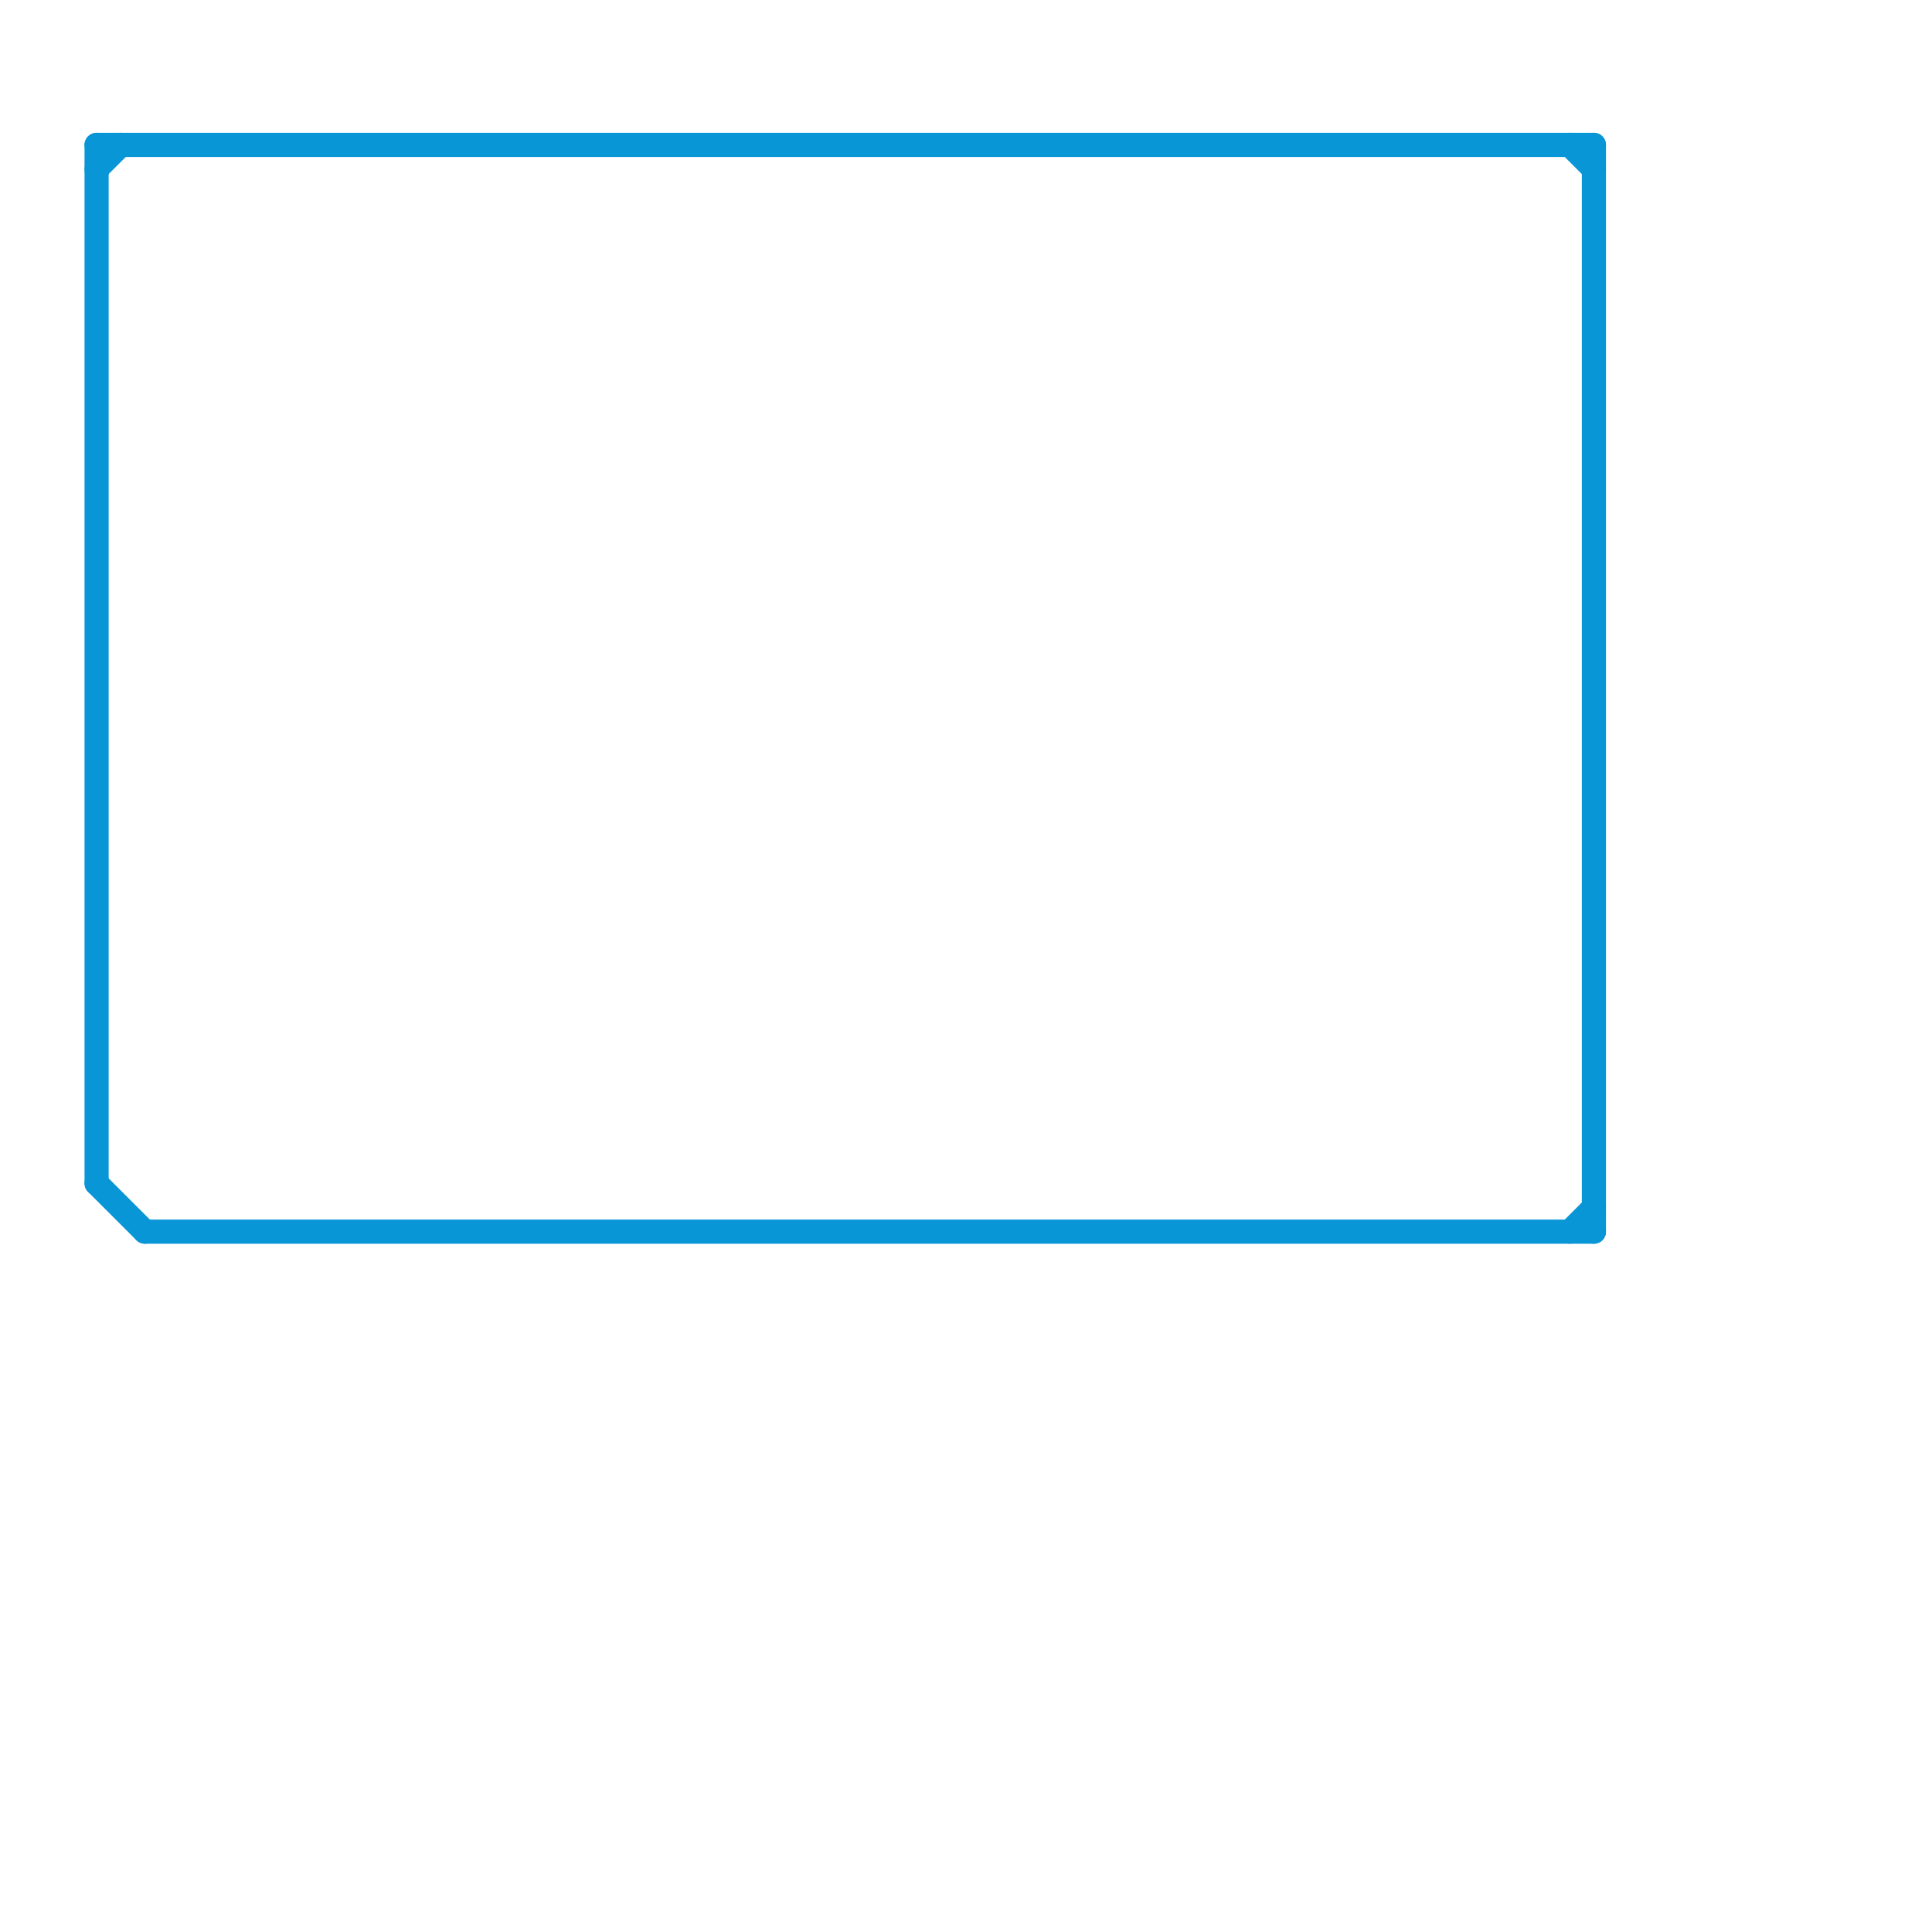 
<svg version="1.1" xmlns="http://www.w3.org/2000/svg" viewBox="0 0 80 80">
<style>text { font: 1px Helvetica; font-weight: 600; white-space: pre; dominant-baseline: central; } line { stroke-width: 1; fill: none; stroke-linecap: round; stroke-linejoin: round; } .c0 { stroke: #0896d7 }</style><defs><g id="wm-xf"><circle r="1.2" fill="#000"/><circle r="0.9" fill="#fff"/><circle r="0.6" fill="#000"/><circle r="0.3" fill="#fff"/></g><g id="wm"><circle r="0.6" fill="#000"/><circle r="0.3" fill="#fff"/></g></defs><line class="c0" x1="4" y1="6" x2="66" y2="6"/><line class="c0" x1="65" y1="6" x2="66" y2="7"/><line class="c0" x1="65" y1="51" x2="66" y2="50"/><line class="c0" x1="66" y1="6" x2="66" y2="51"/><line class="c0" x1="4" y1="49" x2="6" y2="51"/><line class="c0" x1="4" y1="7" x2="5" y2="6"/><line class="c0" x1="6" y1="51" x2="66" y2="51"/><line class="c0" x1="4" y1="6" x2="4" y2="49"/>
</svg>
